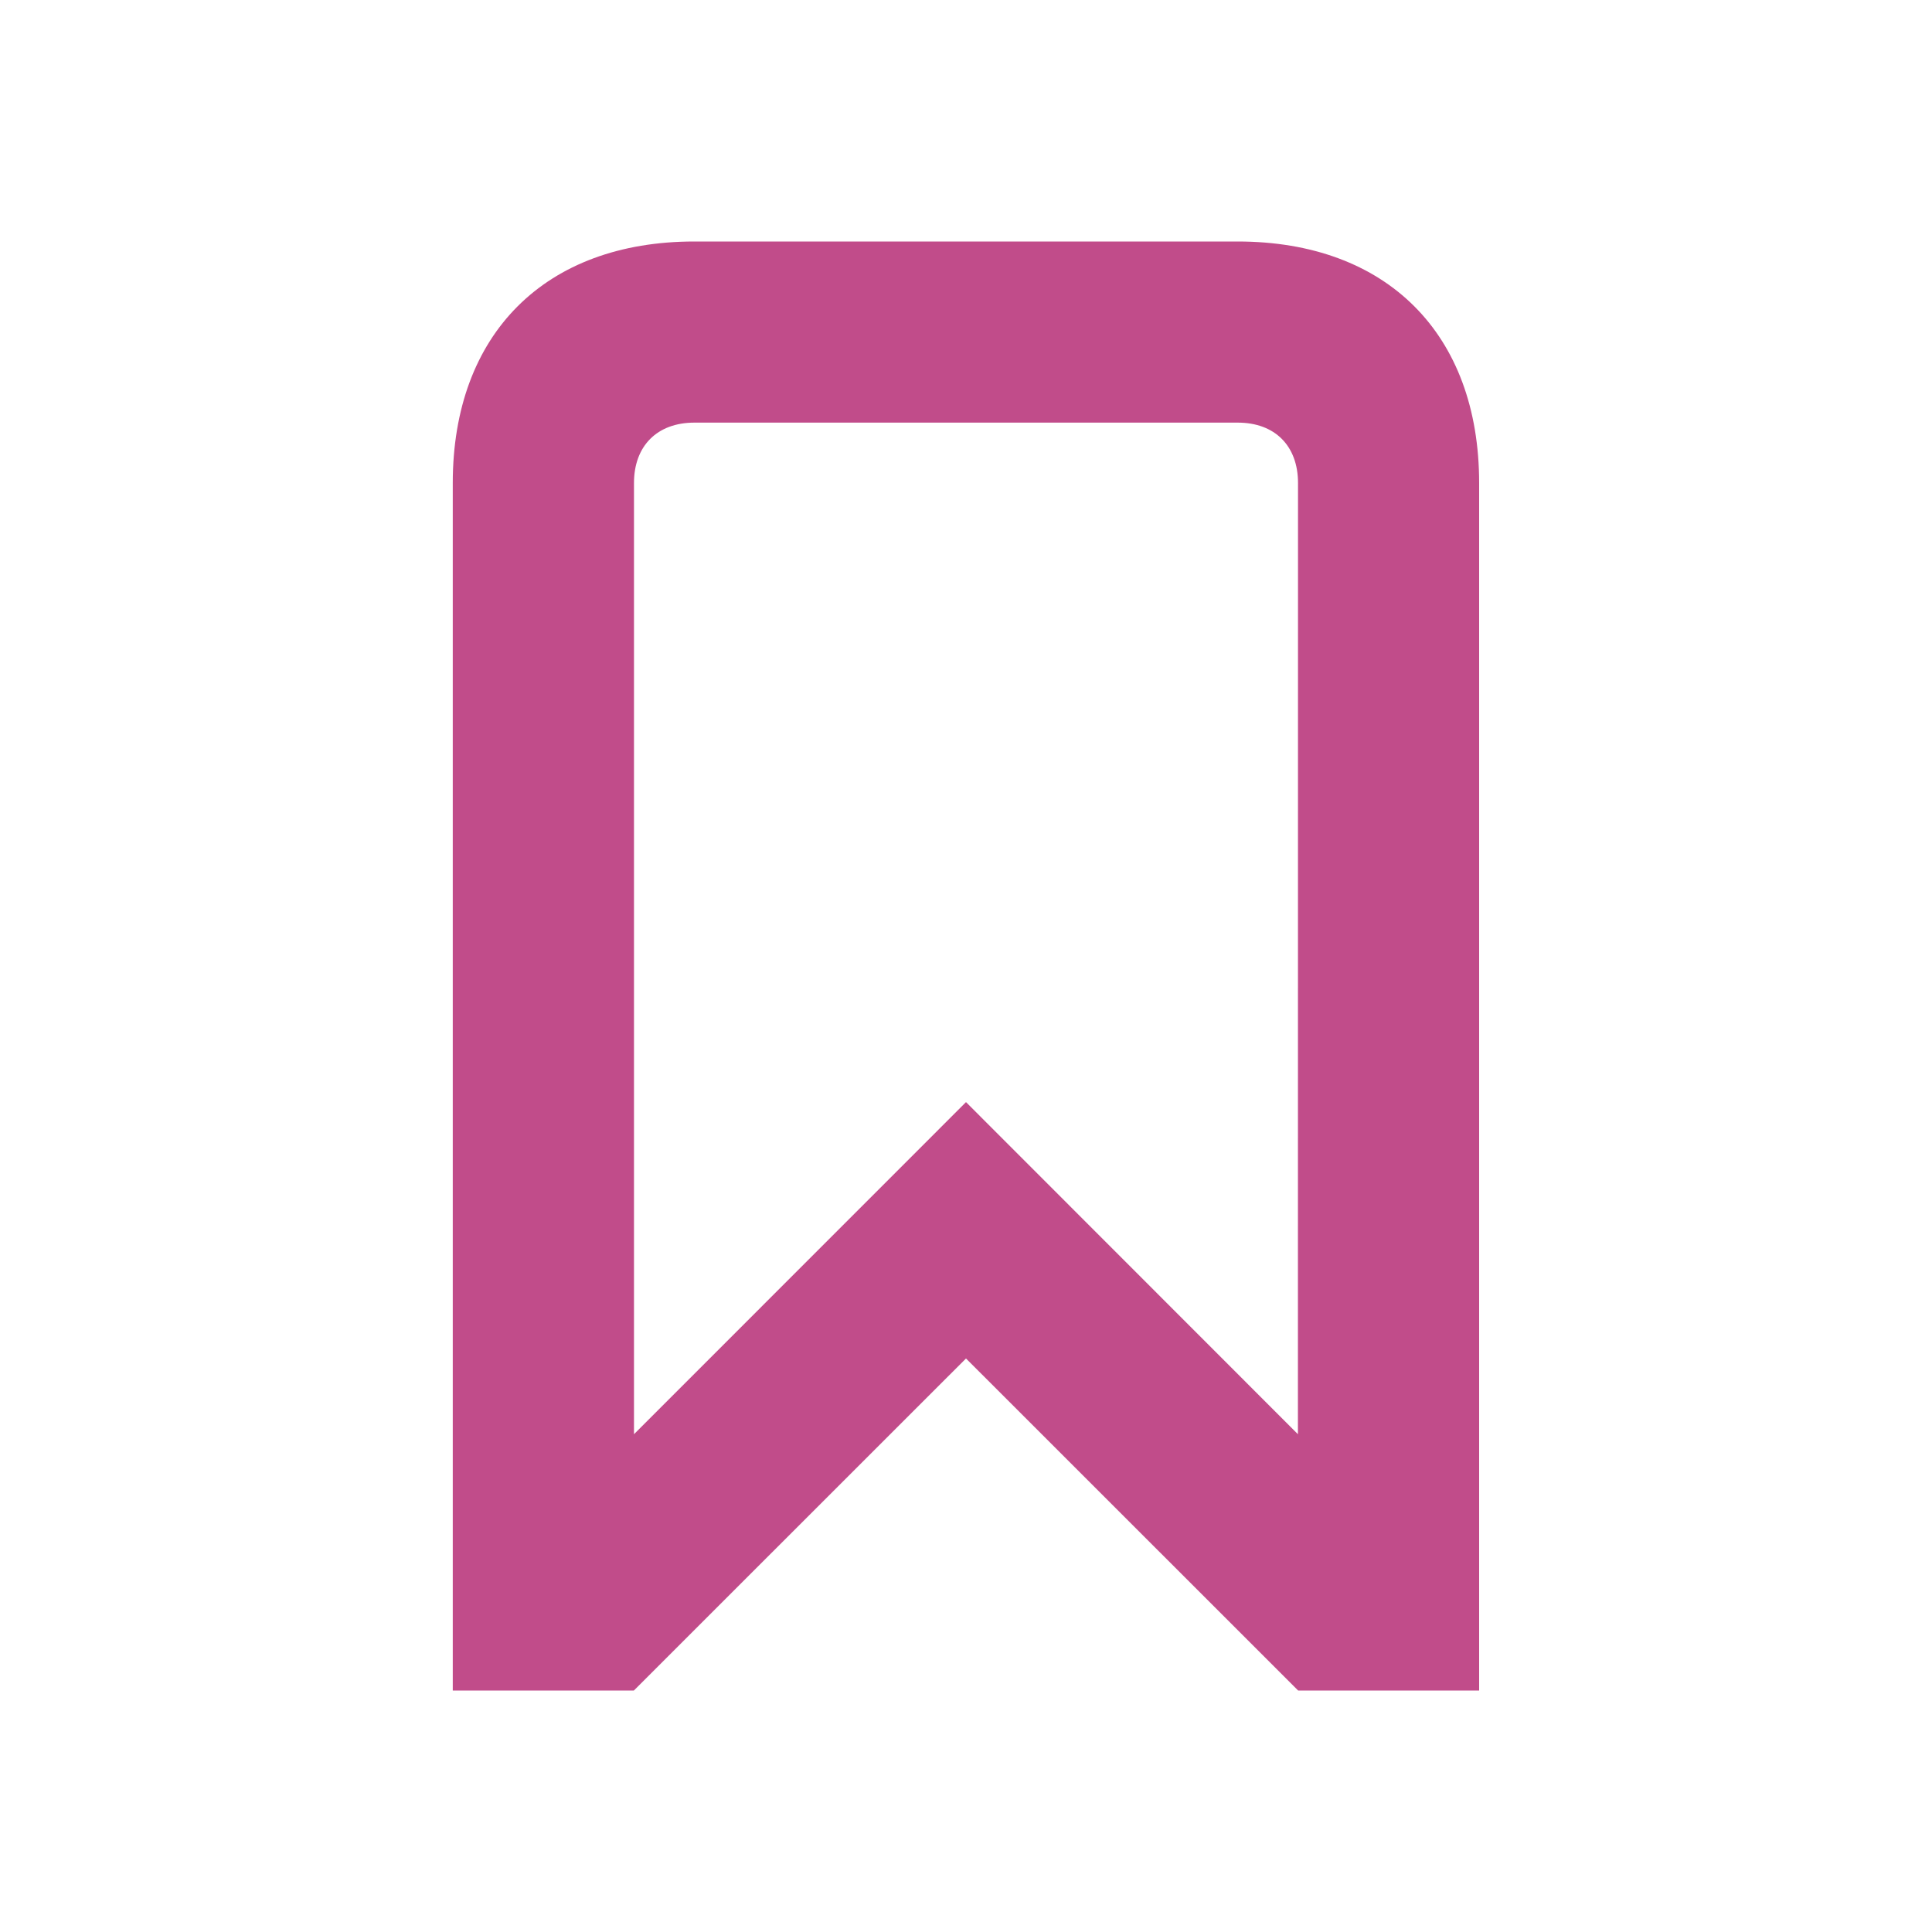<svg xmlns="http://www.w3.org/2000/svg" viewBox="0 0 20 20" fill="#C14C8A"><path d="M12.813 2.5H7.187c-1.543 0-2.5.956-2.5 2.5v12.5h1.875L10 14.063l3.438 3.437h1.874V5c0-1.544-.956-2.5-2.5-2.5m.624 12.347L10 11.409l-3.437 3.438V5c0-.384.24-.625.625-.625h5.625c.384 0 .624.24.624.625z" fill="#C14C8A"></path></svg>